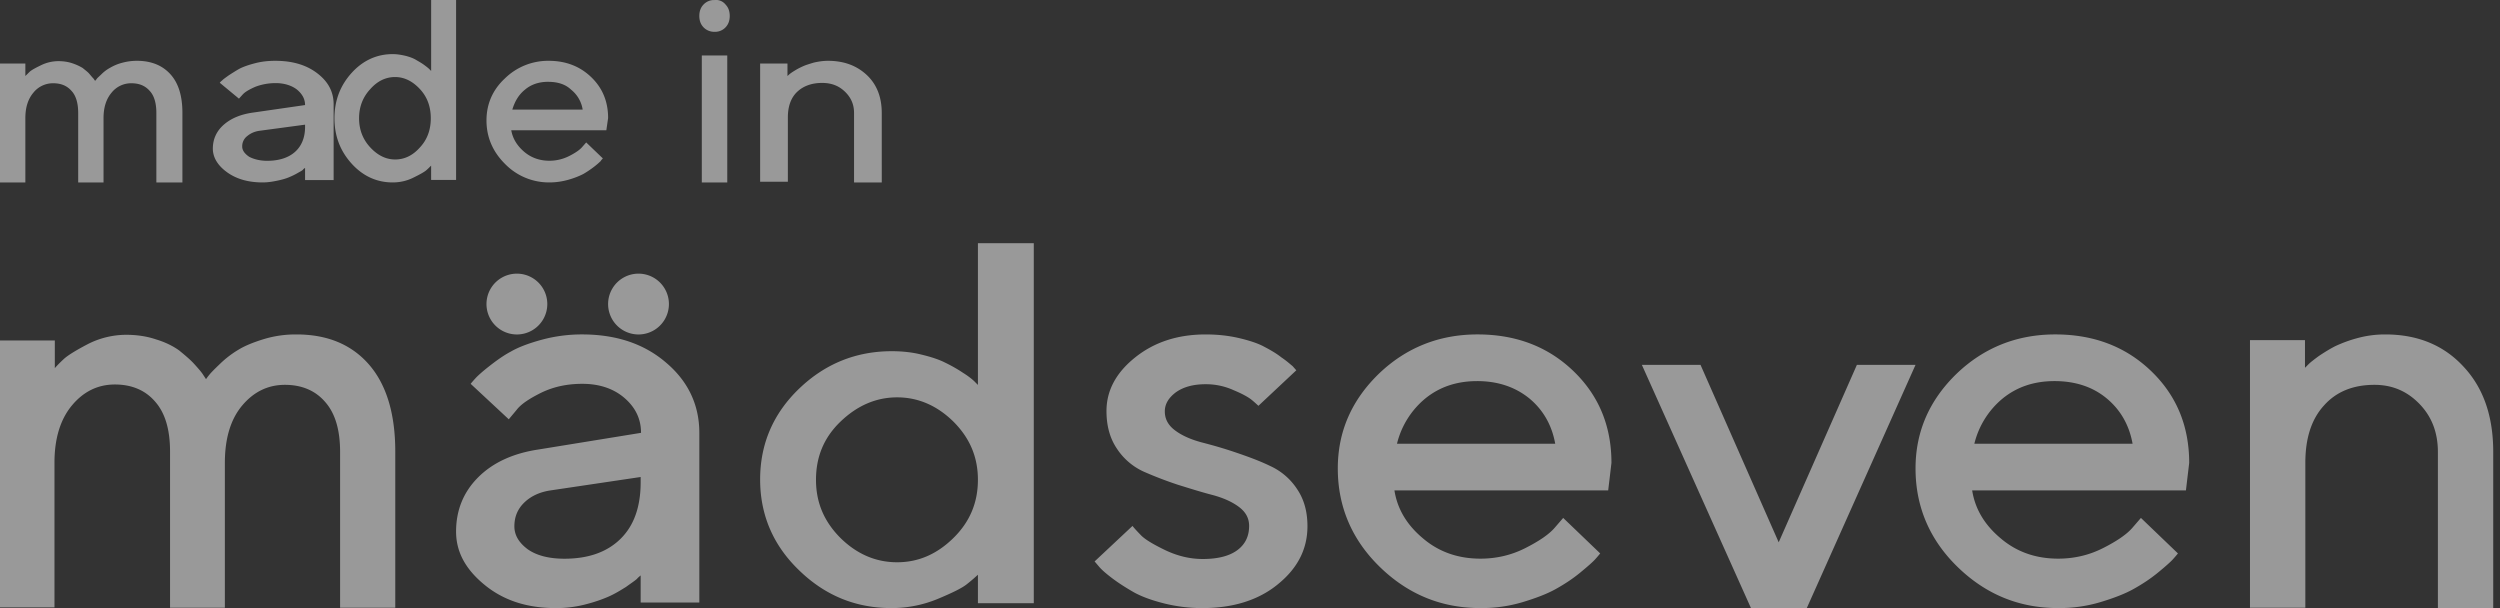 <svg xmlns="http://www.w3.org/2000/svg" width="148" height="36" fill="none"><rect width="100%" height="100%" fill="#333333" stroke="none"/><path opacity=".5" d="M20.134 35.999v-9.245c0-1.303-.29-2.29-.889-2.963-.579-.672-1.385-1.009-2.377-1.009-1.013 0-1.86.42-2.543 1.24-.682.82-1.013 1.954-1.013 3.383v8.573h-3.245v-9.245c0-1.303-.29-2.29-.889-2.963-.579-.672-1.385-1.008-2.377-1.008-1.013 0-1.86.42-2.543 1.24-.682.819-1.033 1.953-1.033 3.382v8.573H0V20.156h3.245v1.639c.124-.147.31-.336.538-.546.227-.21.703-.505 1.426-.883a5.02 5.02 0 0 1 2.253-.546c.62 0 1.22.084 1.778.273.558.168 1.013.4 1.364.651.331.273.641.526.89.799.247.273.433.483.537.651l.165.252c.042-.063.104-.147.207-.273.103-.126.31-.336.64-.651a5.908 5.908 0 0 1 1.076-.82c.372-.23.888-.44 1.509-.63a6.51 6.51 0 0 1 1.922-.273c1.82 0 3.245.588 4.279 1.765 1.034 1.177 1.571 2.9 1.571 5.169v9.245h-3.266v.02ZM41.4 35.67h-3.473v-1.606c-.044.041-.133.103-.221.206-.11.103-.332.247-.642.473-.331.206-.663.412-1.04.577-.375.164-.84.329-1.415.473a6.884 6.884 0 0 1-1.703.206c-1.703 0-3.097-.453-4.225-1.38C27.553 33.694 27 32.665 27 31.47c0-1.276.442-2.346 1.305-3.21.863-.866 2.057-1.421 3.561-1.648l6.083-.988c0-.823-.331-1.502-.973-2.058-.641-.556-1.482-.844-2.5-.844-.884 0-1.68.165-2.41.514-.708.35-1.217.68-1.483 1.03l-.464.556-2.256-2.1c.066-.082.154-.185.287-.33.11-.123.376-.37.797-.7.42-.329.84-.637 1.305-.884.464-.268 1.084-.495 1.836-.7a9.09 9.09 0 0 1 2.366-.31c2.035 0 3.694.557 5 1.689 1.304 1.111 1.946 2.511 1.946 4.137V35.67Zm-7.985-2.594c1.415 0 2.521-.391 3.318-1.174.796-.782 1.194-1.893 1.194-3.355v-.309l-5.397.803c-.62.103-1.128.35-1.504.72-.376.371-.575.824-.575 1.4 0 .515.265.968.796 1.36.53.37 1.26.555 2.168.555Zm19.379-12.285c.59 0 1.18.058 1.728.194.569.136 1.053.29 1.433.484.4.194.737.388 1.053.6.316.195.526.369.653.485l.232.233v-8.389H61.2v21.31h-3.307v-1.685c-.148.135-.358.329-.632.542-.274.232-.864.523-1.749.891a7.105 7.105 0 0 1-2.739.542c-2.106 0-3.918-.736-5.456-2.227C45.78 32.298 45 30.497 45 28.385c0-2.111.78-3.913 2.317-5.385 1.538-1.473 3.37-2.209 5.477-2.209Zm-3.033 11.062c.969.949 2.086 1.433 3.35 1.433 1.264 0 2.359-.484 3.328-1.433.97-.95 1.454-2.092 1.454-3.449 0-1.355-.485-2.48-1.454-3.448-.969-.949-2.086-1.433-3.328-1.433-1.243 0-2.36.484-3.35 1.433-.99.95-1.454 2.093-1.454 3.448 0 1.357.485 2.48 1.454 3.449Zm26.98-9.931-2.243 2.102c-.088-.082-.22-.206-.396-.35-.176-.145-.527-.35-1.077-.578a3.96 3.96 0 0 0-1.65-.35c-.747 0-1.319.165-1.758.474-.44.33-.66.701-.66 1.134 0 .453.198.824.616 1.133.417.31.945.536 1.56.701.639.165 1.298.35 2.024.598.725.247 1.407.494 2.045.804a3.764 3.764 0 0 1 1.583 1.36c.418.618.616 1.34.616 2.205 0 1.34-.572 2.474-1.737 3.422-1.144.948-2.661 1.422-4.486 1.422a9.29 9.29 0 0 1-2.31-.289c-.725-.185-1.34-.412-1.802-.68-.462-.268-.88-.536-1.232-.804s-.615-.494-.77-.68l-.263-.309 2.243-2.102c.11.144.286.33.505.556.22.227.682.515 1.408.866.726.35 1.473.536 2.243.536.923 0 1.605-.186 2.067-.536.462-.35.681-.825.681-1.422 0-.454-.197-.825-.615-1.134-.418-.309-.946-.536-1.561-.7-.638-.165-1.298-.372-2.024-.598a22.865 22.865 0 0 1-2.045-.784 3.763 3.763 0 0 1-1.583-1.36c-.418-.618-.616-1.36-.616-2.226 0-1.195.55-2.246 1.672-3.153 1.121-.907 2.507-1.381 4.2-1.381.66 0 1.297.062 1.935.206.615.144 1.143.31 1.517.515.396.206.748.412 1.034.64.307.205.505.39.66.514l.22.248Zm18.465 7.11H82.55c.172 1.093.73 2.04 1.697 2.845.946.804 2.084 1.195 3.395 1.195.945 0 1.826-.206 2.643-.618.816-.412 1.396-.804 1.74-1.196l.516-.597 2.191 2.102a8.095 8.095 0 0 1-.3.35c-.13.145-.43.413-.882.784-.45.37-.923.68-1.439.968-.516.289-1.16.536-1.977.783a8.464 8.464 0 0 1-2.492.35c-2.299 0-4.276-.803-5.951-2.431-1.655-1.608-2.493-3.566-2.493-5.833 0-2.185.817-4.04 2.428-5.606 1.612-1.546 3.567-2.33 5.844-2.33 2.278 0 4.168.722 5.672 2.165 1.504 1.443 2.256 3.256 2.256 5.441l-.193 1.628Zm-7.756-6.471c-1.225 0-2.235.35-3.073 1.03a5.014 5.014 0 0 0-1.676 2.68h9.368c-.193-1.093-.709-2-1.526-2.68-.837-.68-1.869-1.03-3.093-1.03ZM106.961 36h-3.303l-6.459-14.4h3.472l4.628 10.504 4.629-10.504h3.471L106.961 36Zm22.446-6.968h-12.655c.172 1.093.731 2.04 1.697 2.845.946.804 2.085 1.195 3.395 1.195.946 0 1.826-.206 2.643-.618.816-.412 1.396-.804 1.74-1.196l.516-.597 2.191 2.102a8.257 8.257 0 0 1-.3.35c-.129.145-.43.413-.881.784-.452.37-.924.68-1.44.968-.516.289-1.16.536-1.977.783a8.456 8.456 0 0 1-2.492.35c-2.299 0-4.275-.803-5.951-2.431-1.655-1.608-2.493-3.566-2.493-5.833 0-2.185.817-4.04 2.428-5.606 1.612-1.546 3.567-2.33 5.844-2.33 2.278 0 4.168.722 5.672 2.165 1.504 1.443 2.256 3.256 2.256 5.441l-.193 1.628Zm-7.778-6.471c-1.224 0-2.234.35-3.072 1.03a5.012 5.012 0 0 0-1.676 2.68h9.368c-.194-1.093-.709-2-1.526-2.68-.816-.68-1.848-1.03-3.094-1.03Zm14.826-2.426v1.639l.209-.21c.104-.105.292-.252.605-.483.313-.21.647-.42.981-.589a7.975 7.975 0 0 1 1.335-.483 6.193 6.193 0 0 1 1.628-.21c1.899 0 3.444.63 4.612 1.89 1.19 1.262 1.774 2.942 1.774 5.065v9.245h-3.276v-9.245c0-1.135-.355-2.08-1.086-2.837-.73-.756-1.606-1.135-2.671-1.135-1.252 0-2.254.4-2.984 1.22-.751.819-1.106 1.953-1.106 3.403v8.573h-3.277V20.135h3.256ZM30.6 19.8a1.8 1.8 0 1 0 0-3.6 1.8 1.8 0 0 0 0 3.6Zm7.2 0a1.8 1.8 0 1 0 0-3.6 1.8 1.8 0 0 0 0 3.6Zm-28.543-9V6.688c0-.572-.125-1.022-.396-1.309-.271-.307-.625-.45-1.084-.45a1.48 1.48 0 0 0-1.168.552c-.312.369-.48.86-.48 1.514V10.8h-1.5V6.688c0-.572-.126-1.022-.397-1.309-.27-.307-.625-.45-1.084-.45a1.48 1.48 0 0 0-1.167.552c-.313.369-.48.86-.48 1.514V10.8H0V3.763h1.501V4.5l.25-.246c.105-.102.334-.225.668-.388A2.36 2.36 0 0 1 3.46 3.62c.292 0 .563.041.813.123.25.082.459.184.626.286.146.123.292.225.396.348.104.123.187.225.25.286l.083.123a.783.783 0 0 0 .105-.123c.041-.061.146-.143.291-.286.146-.143.313-.266.5-.368a2.75 2.75 0 0 1 .689-.287c.292-.081.584-.122.896-.122.834 0 1.502.266 1.981.797.48.532.709 1.289.709 2.291V10.8H9.257Zm10.543-.14h-1.74v-.72c-.024.02-.072.04-.12.1-.05.06-.17.12-.315.2-.169.1-.338.18-.531.26-.194.08-.411.14-.701.2s-.556.1-.846.1c-.845 0-1.546-.2-2.102-.6-.556-.4-.845-.88-.845-1.4 0-.56.217-1.04.652-1.42.435-.38 1.015-.62 1.764-.72l3.044-.44c0-.36-.17-.66-.483-.92-.314-.24-.75-.38-1.257-.38-.434 0-.845.08-1.208.22-.362.16-.604.3-.749.46l-.217.24-1.136-.94a.687.687 0 0 1 .145-.14c.049-.06.194-.16.387-.3.217-.14.435-.28.652-.4.242-.12.532-.22.918-.32.387-.1.774-.14 1.184-.14 1.015 0 1.837.24 2.489.74.652.5.966 1.1.966 1.84v4.48h.049Zm-3.987-1.14c.7 0 1.256-.18 1.643-.52s.604-.84.604-1.48v-.14l-2.682.36c-.314.04-.556.16-.749.32a.759.759 0 0 0-.29.62c0 .22.145.42.41.6.267.14.63.24 1.064.24Zm7.434-6.316c.267 0 .513.042.78.106.246.064.471.149.635.255.185.106.329.19.472.297.144.106.246.19.287.233l.103.106V0H27v10.652h-1.477v-.85c-.062.064-.164.17-.287.277-.123.106-.39.254-.78.445s-.8.276-1.21.276c-.923 0-1.744-.36-2.42-1.103-.678-.743-1.026-1.634-1.026-2.695 0-1.06.349-1.952 1.025-2.695.677-.742 1.498-1.103 2.42-1.103ZM21.914 8.72c.43.466.923.721 1.476.721.554 0 1.047-.233 1.477-.721.431-.467.636-1.04.636-1.719s-.205-1.252-.636-1.719c-.43-.466-.923-.721-1.477-.721-.553 0-1.046.233-1.476.721-.431.467-.657 1.04-.657 1.719s.226 1.252.657 1.719Zm13.982-1.009h-5.63c.084.481.335.903.753 1.264.419.36.921.541 1.507.541.419 0 .817-.1 1.172-.28.356-.181.628-.362.775-.542l.23-.261.984.943c-.021.04-.084.08-.126.16-.063.06-.188.18-.397.341-.21.16-.419.3-.628.421-.23.12-.524.24-.88.341-.355.1-.732.16-1.109.16a3.623 3.623 0 0 1-2.637-1.082c-.733-.722-1.11-1.585-1.11-2.588 0-.962.357-1.805 1.09-2.486A3.654 3.654 0 0 1 32.483 3.6c1.005 0 1.842.32 2.512.962.67.642 1.005 1.444 1.005 2.427l-.105.722Zm-3.453-2.868c-.544 0-1.005.16-1.36.461-.378.301-.608.702-.754 1.184h4.165a1.883 1.883 0 0 0-.69-1.184c-.336-.32-.796-.46-1.361-.46ZM42.95.266c.167.174.25.393.25.677 0 .284-.083.503-.25.678a.848.848 0 0 1-.65.262.88.88 0 0 1-.648-.262c-.168-.175-.252-.394-.252-.678 0-.284.084-.503.252-.677A.848.848 0 0 1 42.3.003a.72.72 0 0 1 .65.263Zm.104 3.016V10.8h-1.507V3.282h1.507Zm3.564.481V4.5l.114-.103c.045-.04.16-.122.296-.204.16-.102.319-.184.501-.266.182-.082.387-.143.66-.225.274-.061.548-.102.821-.102.957 0 1.709.286 2.301.838.593.553.889 1.31.889 2.25V10.8h-1.64V6.688c0-.511-.183-.92-.547-1.268-.365-.348-.798-.511-1.345-.511-.615 0-1.116.184-1.48.532-.365.347-.547.859-.547 1.513v3.805H45V3.763h1.618Z" fill="#fff"/></svg>